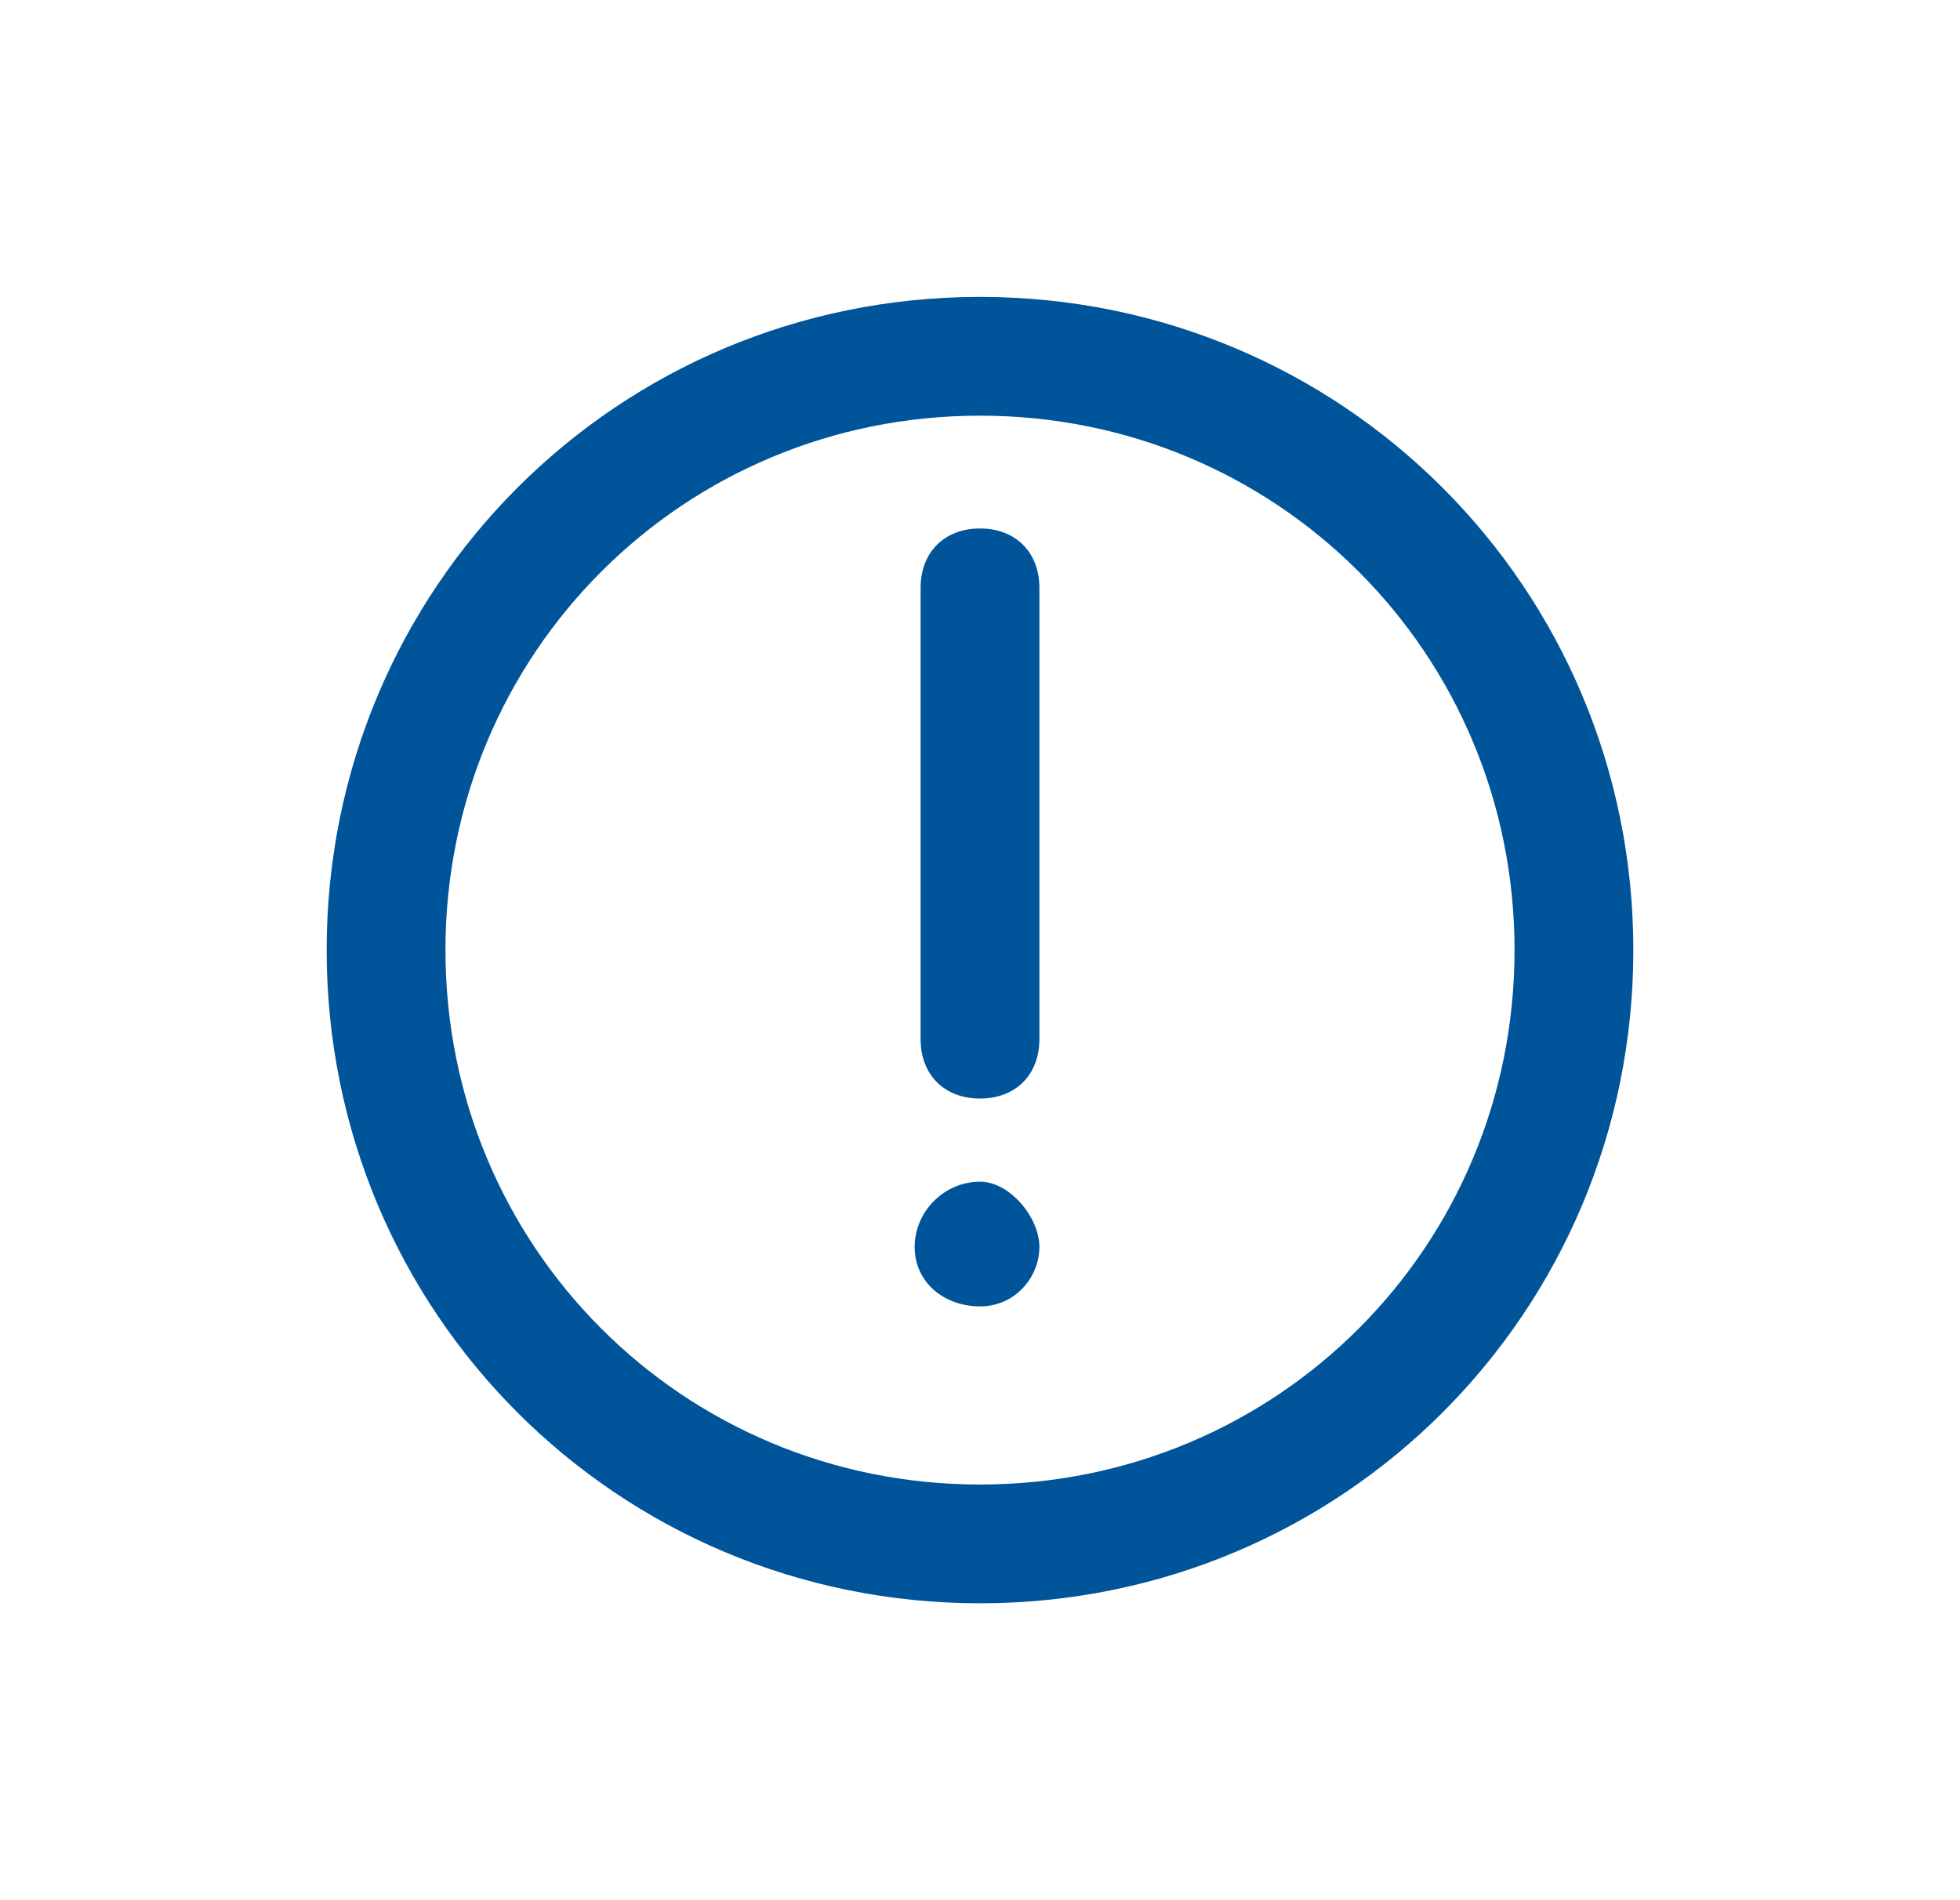 <?xml version="1.0" encoding="UTF-8"?>
<svg id="Layer_1" data-name="Layer 1" xmlns="http://www.w3.org/2000/svg" version="1.1" viewBox="0 0 33 32">
  <defs>
    <style>
      .cls-1 {
        fill: #00549a;
        stroke-width: 0px;
      }
    </style>
  </defs>
  <path class="cls-1" d="M16.5,5c-6.1,0-11,4.9-11,11s4.9,11,11,11,11-4.9,11-11-4.9-11-11-11ZM16.5,25c-5,0-9-4-9-9s4-9,9-9,9,4,9,9-4,9-9,9Z"/>
  <path class="cls-1" d="M16.5,18.5c.6,0,1-.4,1-1v-7.6c0-.6-.4-1-1-1s-1,.4-1,1v7.6c0,.6.4,1,1,1Z"/>
  <path class="cls-1" d="M16.5,19.9c-.6,0-1.1.5-1.1,1.1s.5,1,1.1,1,1-.5,1-1-.5-1.1-1-1.1Z"/>
</svg>